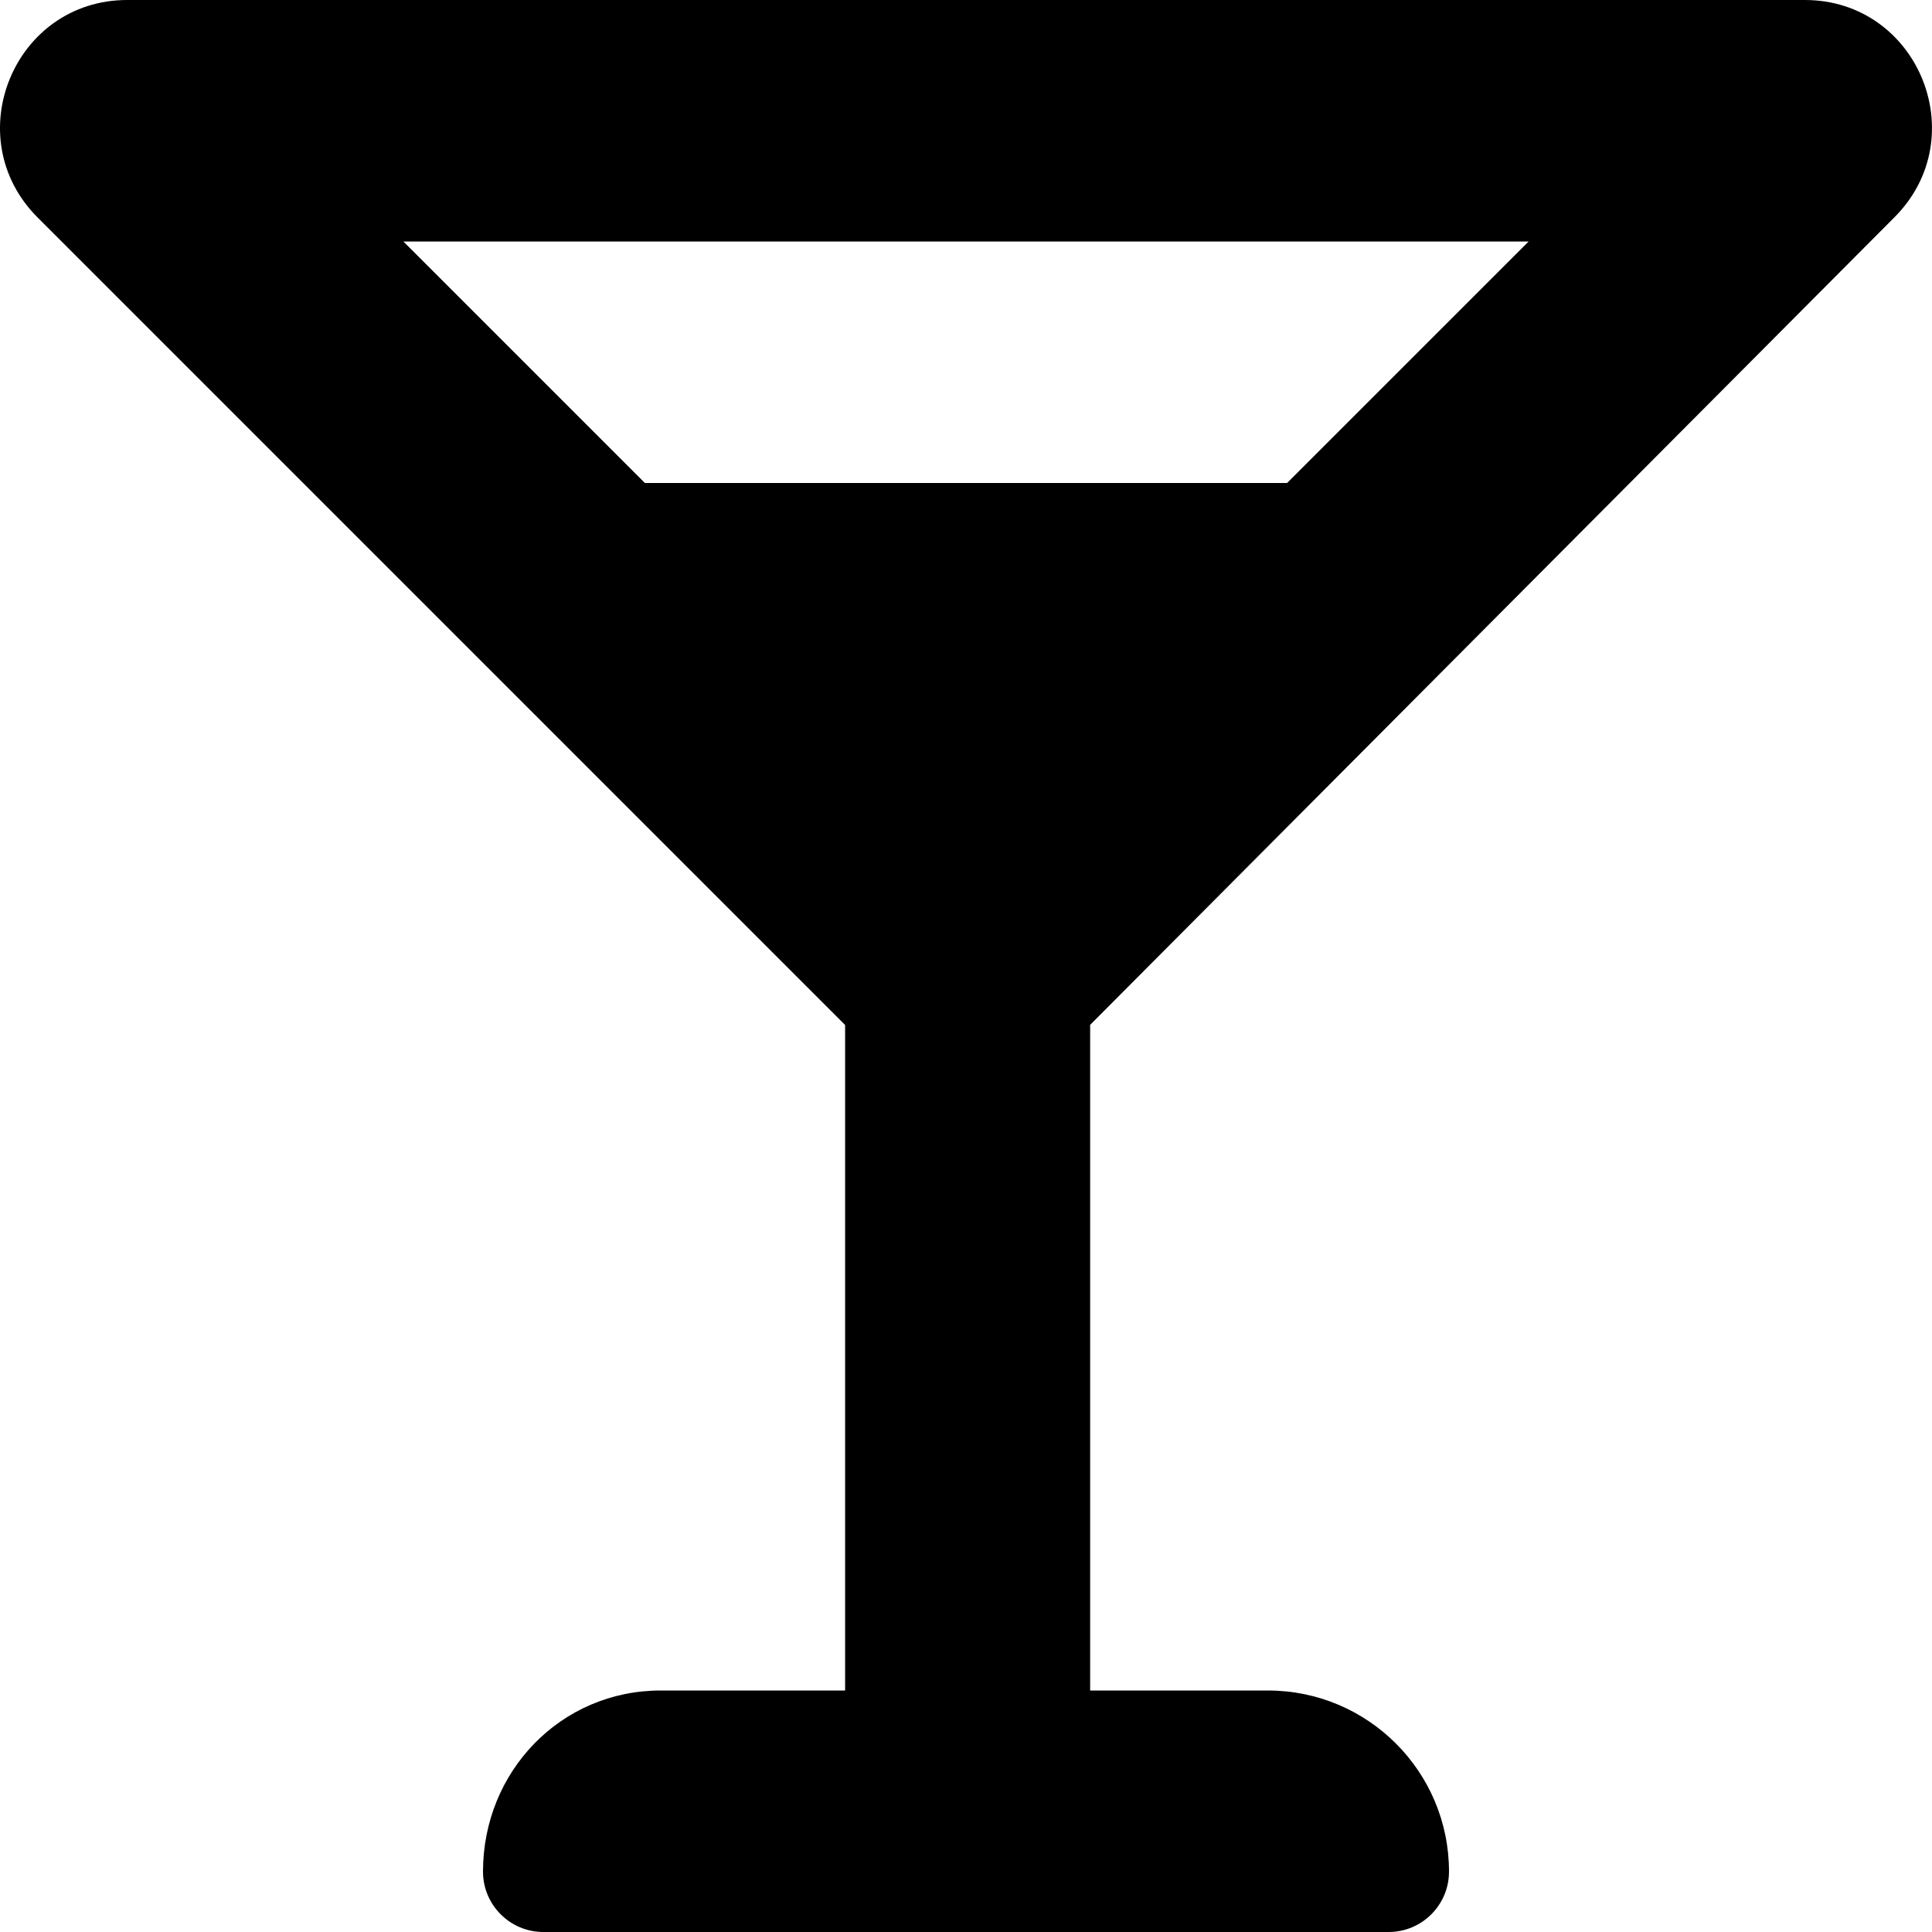 <svg xmlns="http://www.w3.org/2000/svg" viewBox="0 0 512 512"><!--! Font Awesome Free 6.1.2 by @fontawesome - https://fontawesome.com License - https://fontawesome.com/license/free (Icons: CC BY 4.0, Fonts: SIL OFL 1.1, Code: MIT License) Copyright 2022 Fonticons, Inc.--><path d="M502 57.63C523.3 36.38 508.3 0 478.3 0H33.72C3.711 0-11.29 36.38 9.962 57.63l214 214V448H175.1c-26.51 0-47.1 21.49-47.1 48 0 8.836 7.164 16 16 16h224c8.836 0 16-7.164 16-16 0-26.51-21.49-48-48-48h-47.1V271.6L502 57.63zM405.1 64l-64.01 64H170.9l-64-64h298.2z"/></svg>